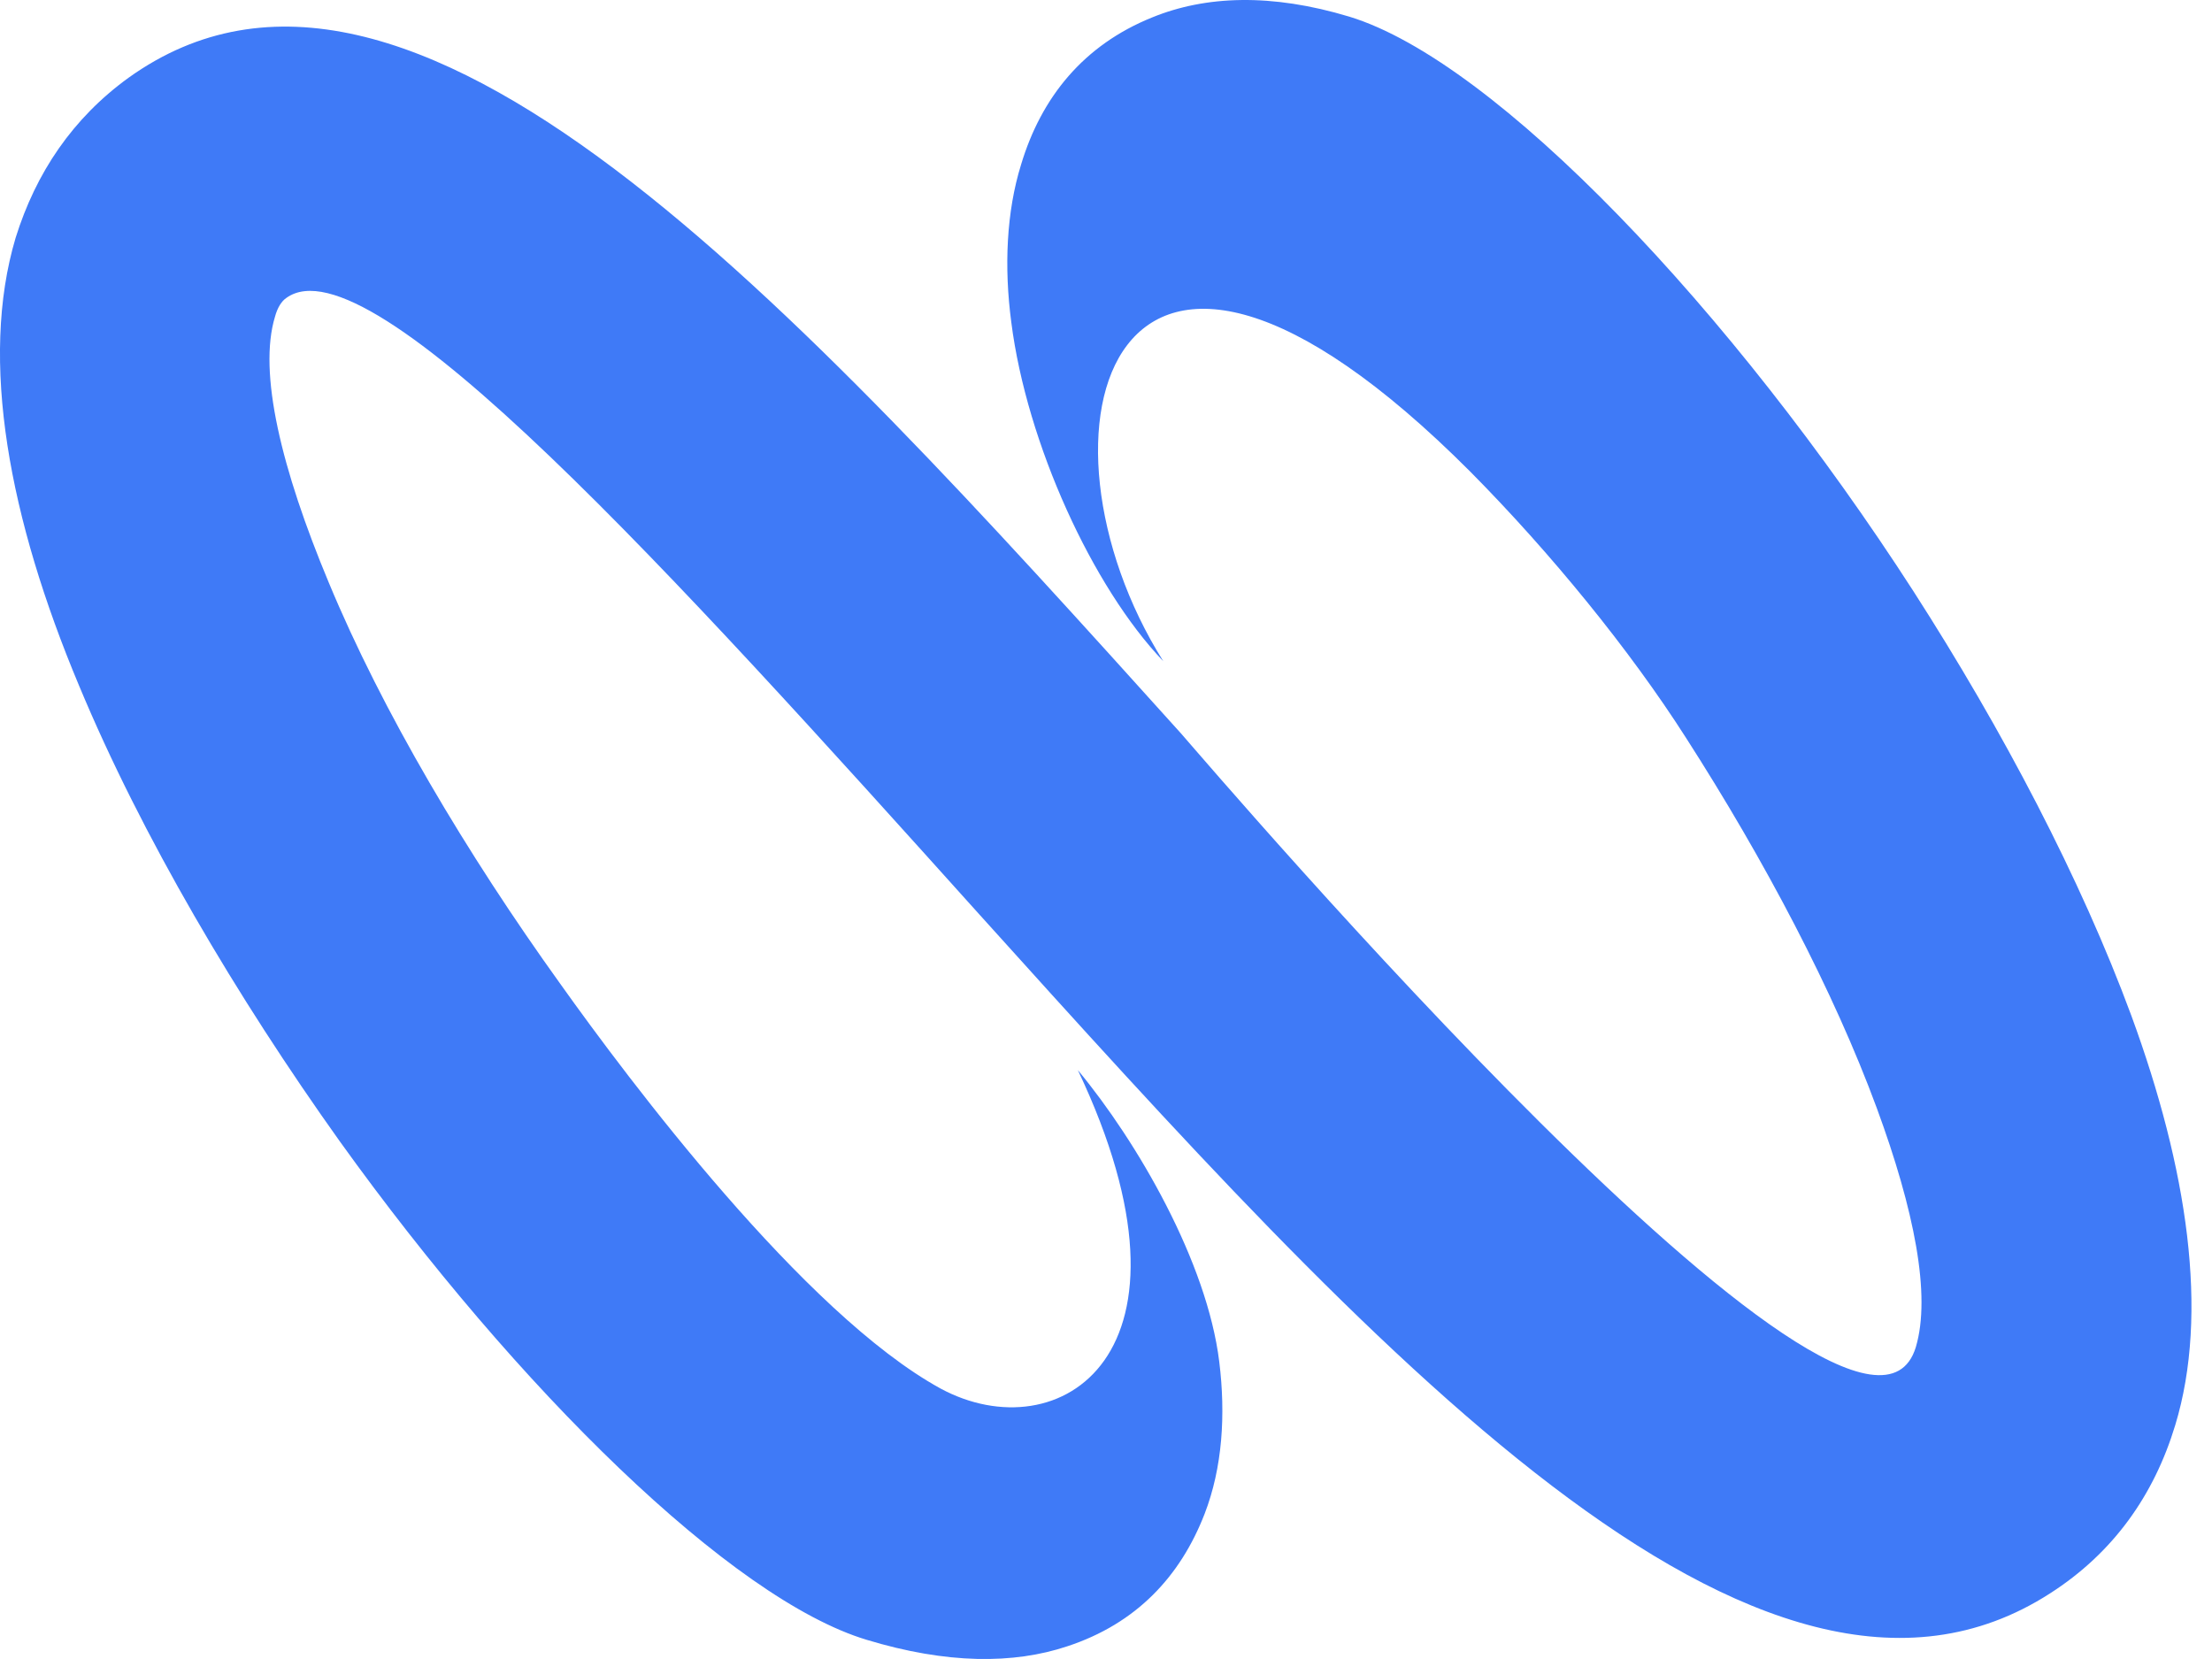 <svg width="48" height="36" viewBox="0 0 48 36" fill="none" xmlns="http://www.w3.org/2000/svg">
<g clip-path="url(#clip0_2075_654)">
<path d="M23.389 23.221C24.677 24.773 26.193 27.383 26.458 29.552C26.599 30.698 26.528 31.845 26.14 32.85C25.613 34.208 24.66 35.231 23.161 35.724C21.997 36.113 20.55 36.113 18.805 35.583C15.877 34.701 11.239 30.151 7.377 24.772C5.137 21.633 3.074 18.14 1.715 14.877C0.199 11.262 -0.454 7.822 0.339 5.16C0.78 3.749 1.574 2.567 2.791 1.686C8.875 -2.67 17.218 6.589 25.63 15.918C26.371 16.764 40.374 33.166 41.573 29.233C41.908 28.104 41.538 26.253 40.727 24.048C39.792 21.509 38.293 18.669 36.583 16.006C35.366 14.101 33.655 12.002 31.909 10.239C24.043 2.356 22.138 9.41 25.243 14.348C23.708 12.743 22.28 9.621 21.945 6.994C21.786 5.794 21.839 4.595 22.157 3.572C22.597 2.108 23.515 0.979 24.997 0.38C26.161 -0.097 27.59 -0.149 29.282 0.362C32.457 1.332 37.589 6.729 41.522 12.831C43.462 15.847 45.155 19.074 46.249 22.037C47.466 25.352 47.942 28.492 47.202 30.926C46.743 32.442 45.861 33.695 44.486 34.576C38.189 38.632 29.689 29.196 21.258 19.85C14.627 12.478 8.031 5.159 6.215 6.464C6.109 6.535 6.021 6.676 5.968 6.87C5.597 8.087 6.109 10.185 7.132 12.636C8.296 15.441 10.13 18.527 12.158 21.349C13.639 23.43 17.448 28.509 20.412 30.132C22.966 31.51 26.335 29.428 23.389 23.221Z" fill="#3F7AF7"/>
</g>
<defs>
<clipPath id="clip0_2075_654">
<rect width="48" height="36" fill="white"/>
</clipPath>
</defs>
</svg>
